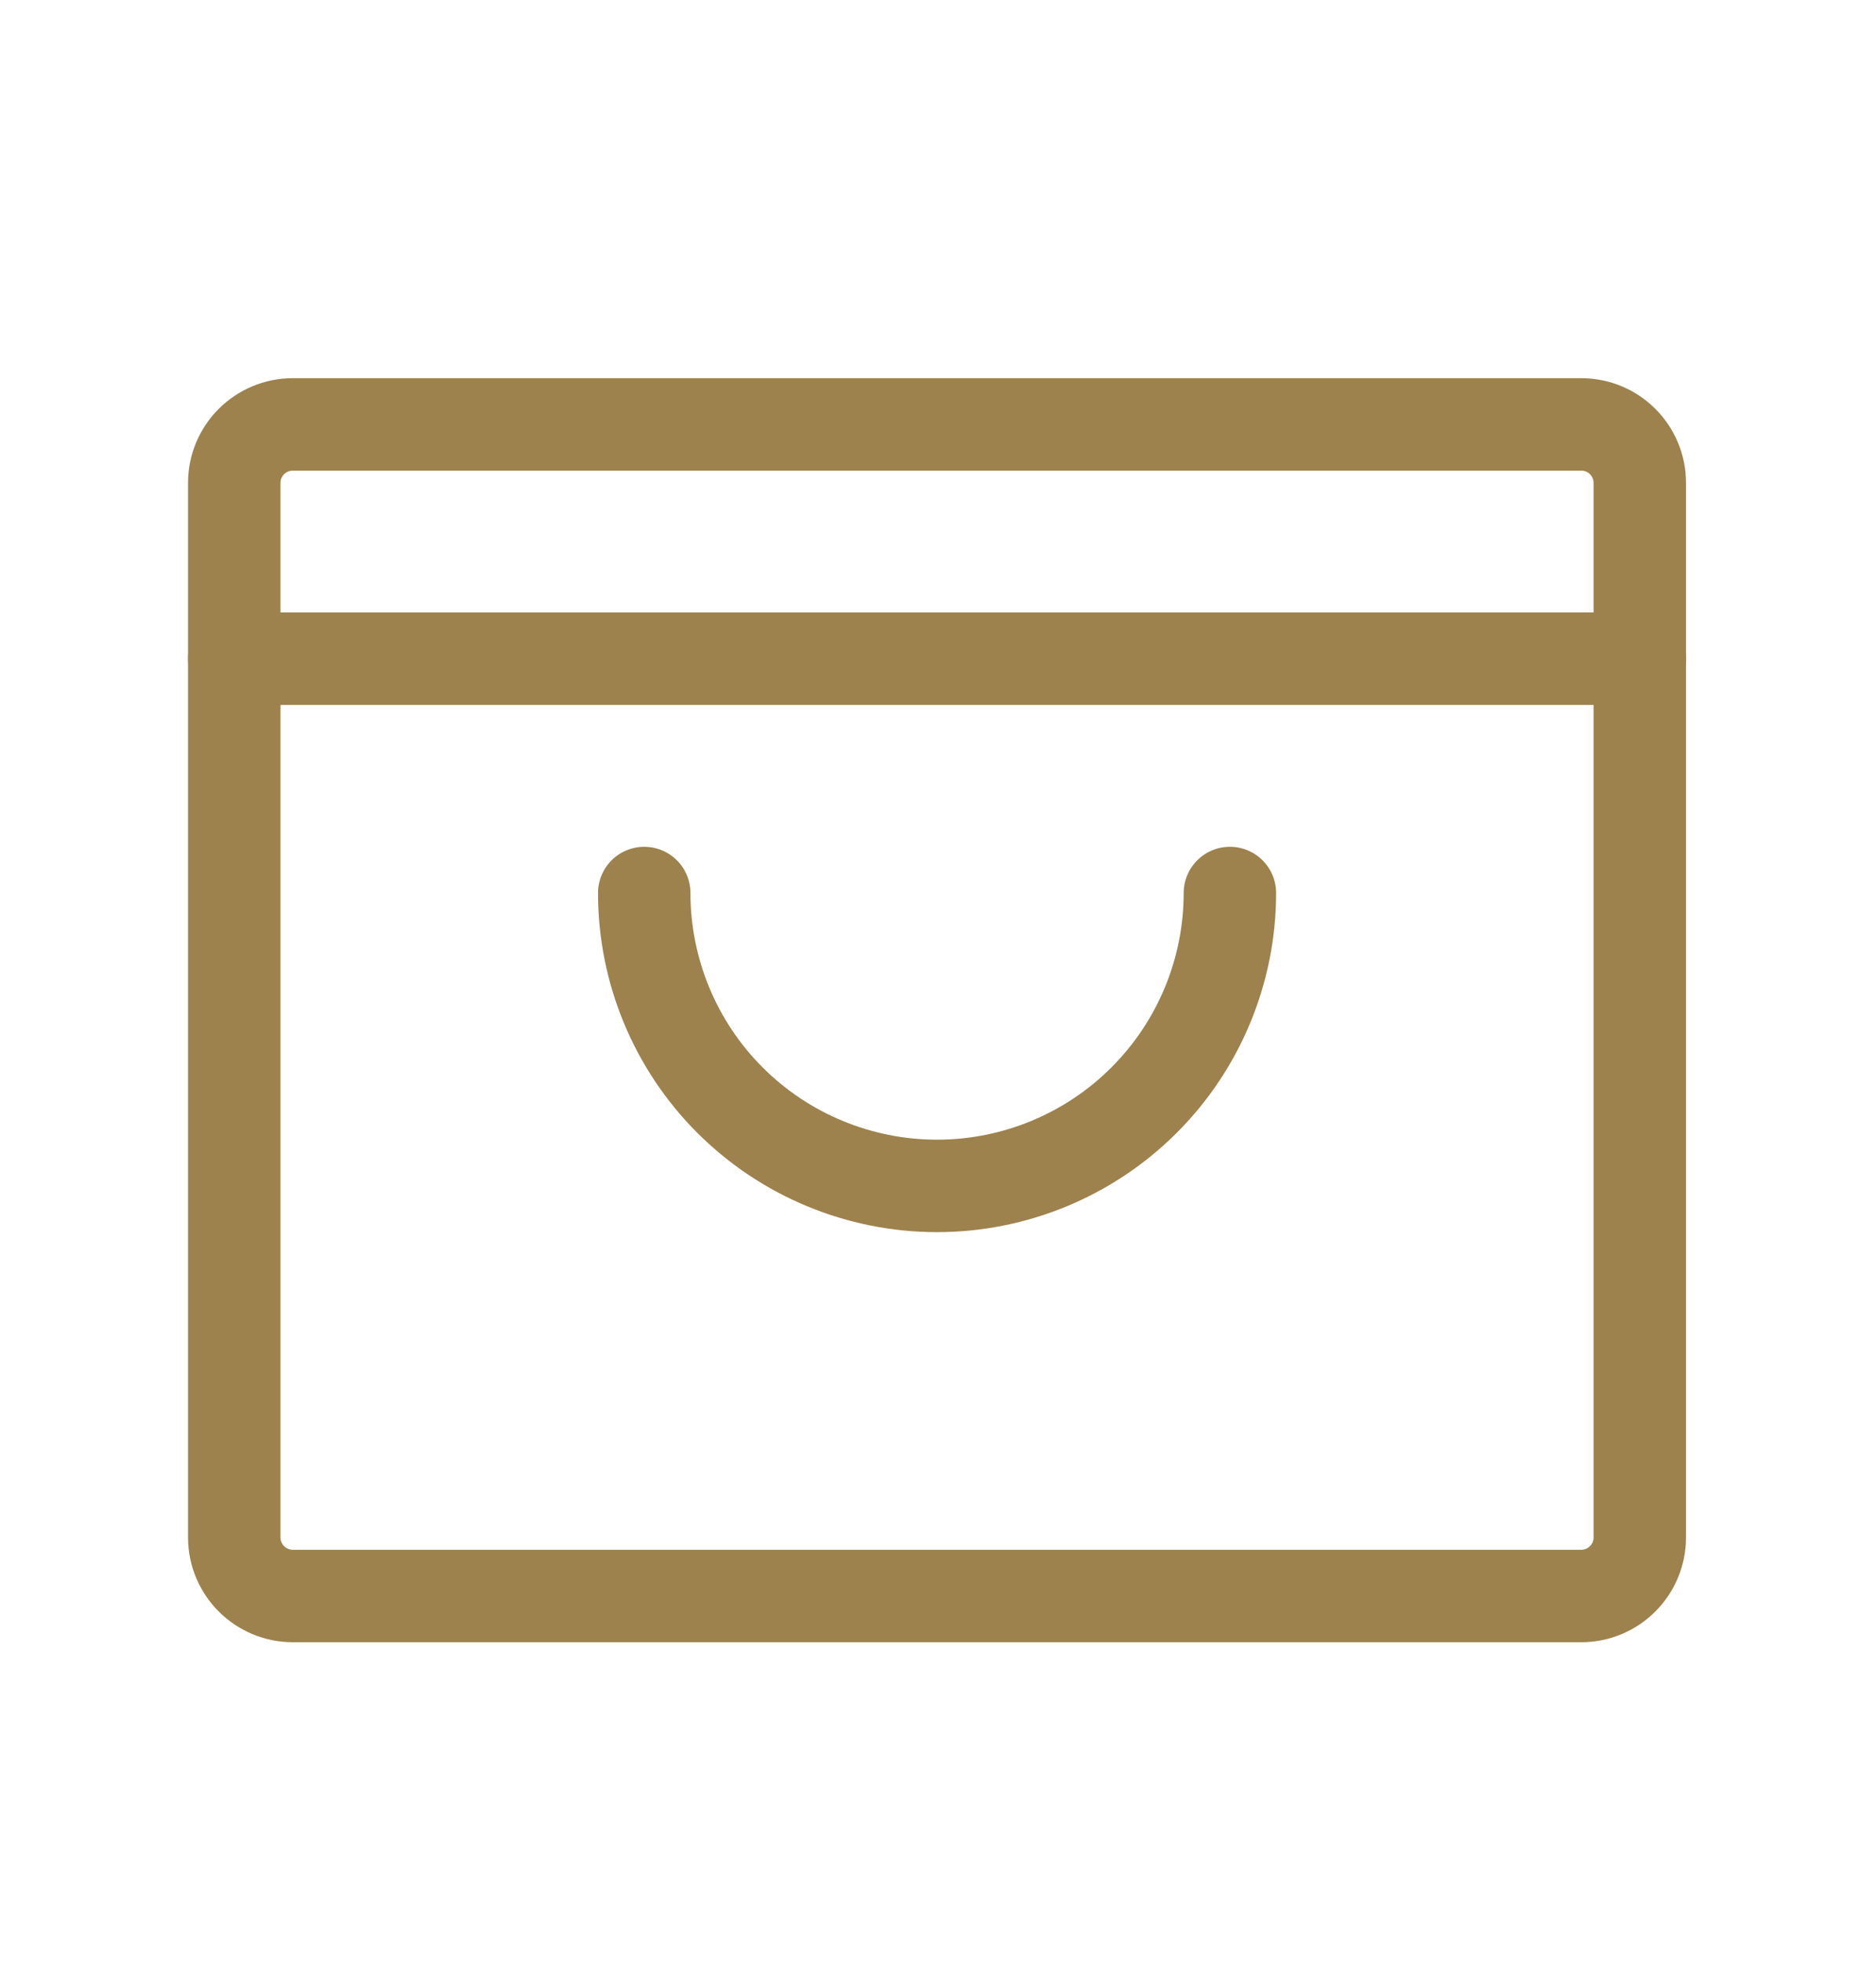 <svg width="22" height="23" viewBox="0 0 22 23" fill="none" xmlns="http://www.w3.org/2000/svg">
<path d="M18.544 4.976H3.434C3.055 4.976 2.747 5.283 2.747 5.662V18.025C2.747 18.404 3.055 18.712 3.434 18.712H18.544C18.923 18.712 19.23 18.404 19.23 18.025V5.662C19.23 5.283 18.923 4.976 18.544 4.976Z" stroke="#9d824e" stroke-width="1.084" stroke-linecap="round" stroke-linejoin="round"/>
<path d="M2.747 7.723H19.23" stroke="#9d824e" stroke-width="1.084" stroke-linecap="round" stroke-linejoin="round"/>
<path d="M14.423 10.47C14.423 11.38 14.061 12.254 13.417 12.898C12.773 13.542 11.899 13.904 10.989 13.904C10.078 13.904 9.204 13.542 8.56 12.898C7.916 12.254 7.555 11.38 7.555 10.47" stroke="#9d824e" stroke-width="1.084" stroke-linecap="round" stroke-linejoin="round"/>
</svg>
